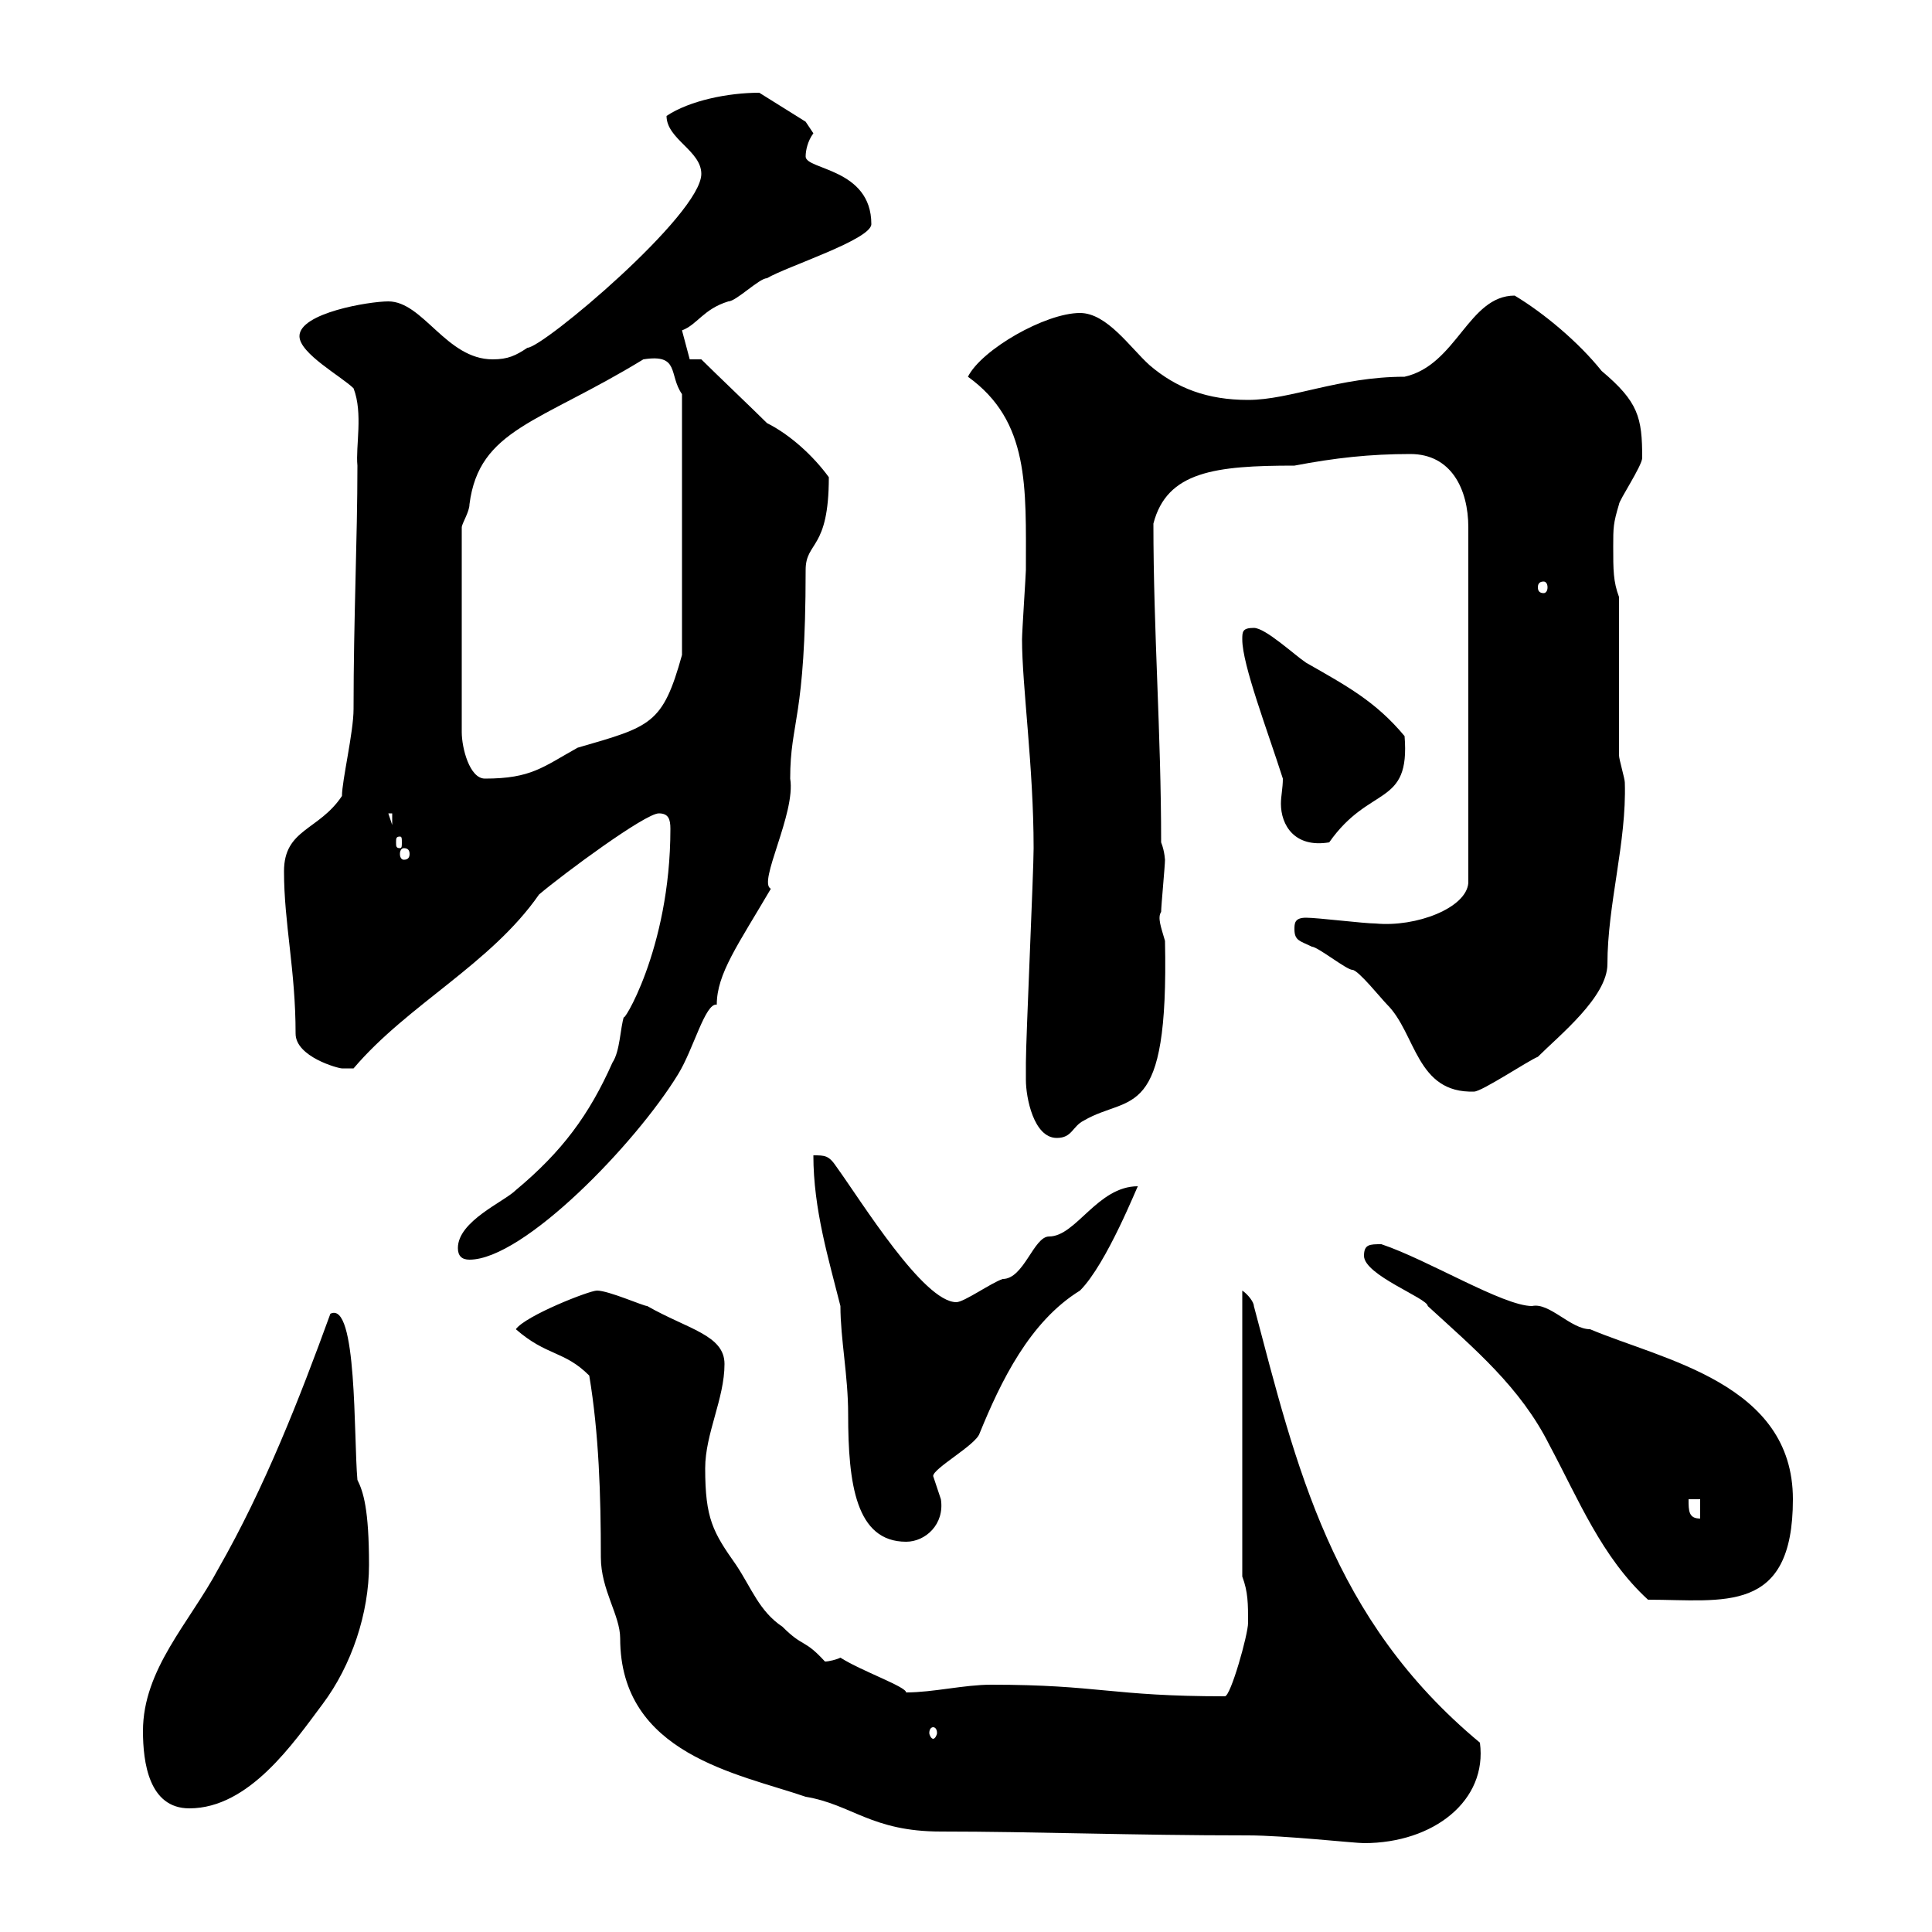 <svg xmlns="http://www.w3.org/2000/svg" xmlns:xlink="http://www.w3.org/1999/xlink" width="300" height="300"><path d="M91.50 213.60C93 222.60 93.30 232.20 93.30 241.80C93.30 246.90 96.30 250.80 96.30 254.40C96.30 272.40 114.60 275.40 125.10 279C132.30 280.20 135.30 284.40 146.10 284.40C160.50 284.40 175.80 285 193.80 285C199.50 285 210.30 286.20 211.80 286.20C222.60 286.20 231 279.60 229.80 270.60C206.70 251.40 201.30 227.70 194.70 202.80C194.70 202.20 193.80 201 192.90 200.40L192.90 244.80C193.80 247.20 193.80 249 193.80 252C193.80 253.80 191.10 263.40 190.20 263.40C172.50 263.40 170.70 261.60 153.90 261.60C149.70 261.60 144.90 262.80 140.70 262.80C140.70 261.90 133.80 259.50 130.50 257.40C129.90 257.70 128.70 258 128.10 258C124.80 254.40 124.80 255.90 121.50 252.60C117.90 250.20 116.70 246.60 114.30 243C110.70 237.90 109.50 235.80 109.50 228C109.50 222.60 112.50 217.20 112.50 211.80C112.50 207.30 106.80 206.40 100.50 202.80C99.90 202.80 94.50 200.40 92.70 200.40C91.50 200.40 81.60 204.30 80.10 206.40C84.90 210.60 87.60 209.70 91.50 213.60ZM22.20 268.80C22.20 273.60 23.10 280.80 29.40 280.80C38.70 280.80 45.60 270.60 50.10 264.60C54.60 258.60 57.30 250.50 57.30 243C57.30 234.30 56.40 231.60 55.50 229.80C54.90 223.20 55.50 201.90 51.30 204C46.50 217.20 41.10 231 33.90 243.60C29.40 252 22.20 259.20 22.20 268.80ZM144.90 268.20C145.20 268.20 145.50 268.50 145.50 269.10C145.50 269.40 145.20 270 144.90 270C144.60 270 144.30 269.40 144.30 269.10C144.30 268.50 144.60 268.20 144.90 268.20ZM211.80 195C211.80 198 221.70 201.60 221.70 202.80C228.90 209.40 236.10 215.40 240.60 224.40C245.10 232.80 248.70 241.80 255.90 248.40C267.60 248.40 278.40 250.80 278.40 232.80C278.40 214.80 258.30 211.20 246.90 206.40C243.90 206.40 240.60 202.20 237.90 202.80C233.40 202.80 221.70 195.60 214.50 193.20C212.70 193.20 211.80 193.20 211.80 195ZM126.30 179.40C126.30 187.80 128.70 195.60 130.50 202.80C130.50 207.90 131.70 213.60 131.70 219.60C131.70 230.40 132.90 239.40 140.70 239.40C143.70 239.40 146.70 236.70 146.10 232.80C146.10 232.80 144.90 229.20 144.90 229.20C144.90 228 151.50 224.40 152.10 222.60C155.40 214.50 159.90 205.20 167.70 200.40C171.90 196.20 176.70 183.90 176.70 184.20C170.40 184.20 167.10 192 162.90 192C160.50 192 159 198.60 155.70 198.60C153.90 199.20 149.70 202.20 148.50 202.20C143.40 202.20 133.80 186.60 129.90 181.20C128.70 179.40 128.10 179.40 126.30 179.40ZM262.20 232.80L264 232.80L264 235.80C262.20 235.80 262.20 234.60 262.20 232.80ZM71.10 193.80C71.10 195 71.70 195.60 72.90 195.60C81.30 195.60 98.70 177.60 105.30 166.80C107.70 162.90 109.50 155.70 111.30 156C111.30 151.20 114.60 146.70 119.70 138C117.60 137.10 123.60 126.30 122.70 120.90C122.70 111.90 125.10 111.90 125.10 88.50C125.10 84 128.70 85.50 128.70 74.10C126.30 70.80 122.70 67.50 119.10 65.70C117.30 63.90 110.70 57.60 108.90 55.80L107.10 55.80L105.90 51.30C108.30 50.40 109.20 48 113.10 46.80C114.30 46.80 117.90 43.20 119.10 43.20C122.10 41.40 135.30 37.20 135.30 34.80C135.30 26.10 125.10 26.40 125.10 24.30C125.10 23.40 125.40 21.90 126.30 20.70C126.30 20.70 125.10 18.90 125.10 18.90L117.90 14.40C113.10 14.40 107.10 15.60 103.50 18C103.50 21.60 108.90 23.40 108.90 27C108.90 33.30 84.30 54 81.90 54C80.10 55.20 78.90 55.80 76.50 55.80C69.30 55.80 65.70 46.80 60.30 46.80C57.30 46.80 46.50 48.60 46.50 52.20C46.50 54.90 53.10 58.50 54.90 60.30C56.40 64.20 55.20 69.30 55.50 72.30C55.50 83.70 54.90 96 54.90 110.10C54.90 113.70 53.10 121.20 53.10 123.60C49.50 129 44.10 128.70 44.10 135.30C44.10 143.40 45.90 150.60 45.90 160.50C45.90 164.10 52.50 165.90 53.10 165.90C53.10 165.90 54.90 165.90 54.90 165.90C63.30 156 76.20 149.70 83.70 138.90C87.60 135.60 100.20 126.30 102.30 126.30C103.80 126.30 104.10 127.20 104.10 128.70C104.10 147.60 96.30 159.60 96.90 157.80C96.30 159.60 96.30 163.20 95.10 165C91.50 173.10 87.30 178.80 80.10 184.80C78.30 186.60 71.10 189.60 71.10 193.80ZM159.30 167.70C159.30 170.40 160.50 176.70 164.10 176.70C166.50 176.70 166.50 174.90 168.30 174C175.50 169.80 181.50 174.60 180.90 146.10C180.30 144 179.70 142.50 180.30 141.60C180.30 140.70 180.90 134.40 180.90 133.50C180.90 133.80 180.90 132.30 180.30 130.80C180.30 113.70 179.10 98.10 179.10 81.30C181.20 73.20 188.70 72.30 201 72.30C207.30 71.10 212.70 70.50 219 70.50C225.30 70.50 228 75.90 228 81.90L228 137.10C227.70 141 219.90 144 213.60 143.40C211.80 143.40 204.60 142.50 202.80 142.50C201 142.50 201 143.40 201 144.30C201 146.10 201.90 146.10 203.70 147C204.60 147 209.10 150.60 210 150.60C210.90 150.60 214.50 155.10 215.40 156C219.90 160.50 219.90 169.80 228.90 169.50C230.10 169.50 237.30 164.70 238.80 164.10C242.10 160.80 249.60 154.80 249.60 149.70C249.60 140.40 252.60 130.80 252.30 121.50C252.30 120.90 251.40 117.90 251.40 117.30L251.40 92.70C250.50 90.30 250.50 88.50 250.50 84.90C250.50 81.90 250.50 81.30 251.40 78.30C251.40 77.70 255 72.30 255 71.10C255 64.80 254.40 62.40 248.70 57.60C245.10 53.10 239.70 48.60 235.20 45.90C228 45.90 226.20 56.70 218.10 58.50C207.90 58.50 200.40 62.10 193.80 62.10C187.50 62.10 182.70 60.30 178.50 56.70C175.50 54 171.90 48.60 167.70 48.60C162.30 48.60 152.40 54.30 150.30 58.50C159.90 65.40 159.30 75.60 159.30 88.50C159.30 89.10 158.70 98.10 158.70 99.30C158.70 106.50 160.50 119.10 160.50 131.70C160.50 135.30 159.30 161.40 159.30 165C159.30 165 159.30 166.80 159.30 167.70ZM62.70 131.70C63.30 131.70 63.60 132 63.60 132.60C63.60 133.20 63.30 133.50 62.70 133.50C62.40 133.50 62.10 133.20 62.10 132.60C62.10 132 62.40 131.70 62.70 131.70ZM62.10 129.90C62.40 129.90 62.40 130.20 62.40 130.80C62.40 131.40 62.40 131.70 62.10 131.70C61.50 131.70 61.50 131.40 61.50 130.80C61.50 130.20 61.50 129.90 62.10 129.90ZM192.90 99.30C192.90 103.20 196.80 113.40 199.20 120.90C199.20 122.40 198.90 123.60 198.90 124.80C198.90 128.10 201 131.70 206.40 130.80C212.70 121.80 219 125.40 218.10 114.30C213.60 108.90 209.10 106.50 202.80 102.90C201 101.70 196.50 97.50 194.70 97.50C192.90 97.50 192.90 98.10 192.90 99.30ZM60.30 126.30L60.90 126.30L60.90 128.10ZM71.70 81.90C71.70 81.30 72.90 79.50 72.90 78.30C74.40 66.60 83.70 65.70 99.90 55.80C105.60 54.90 103.80 58.20 105.90 61.20L105.90 101.70C102.90 112.50 101.10 112.80 89.70 116.10C84.30 119.10 82.50 120.90 75.30 120.90C72.90 120.90 71.70 116.10 71.70 113.70ZM239.70 90.30C240 90.30 240.30 90.60 240.30 91.20C240.30 91.80 240 92.10 239.70 92.10C239.10 92.10 238.80 91.80 238.80 91.20C238.80 90.60 239.10 90.30 239.70 90.30Z"/></svg>